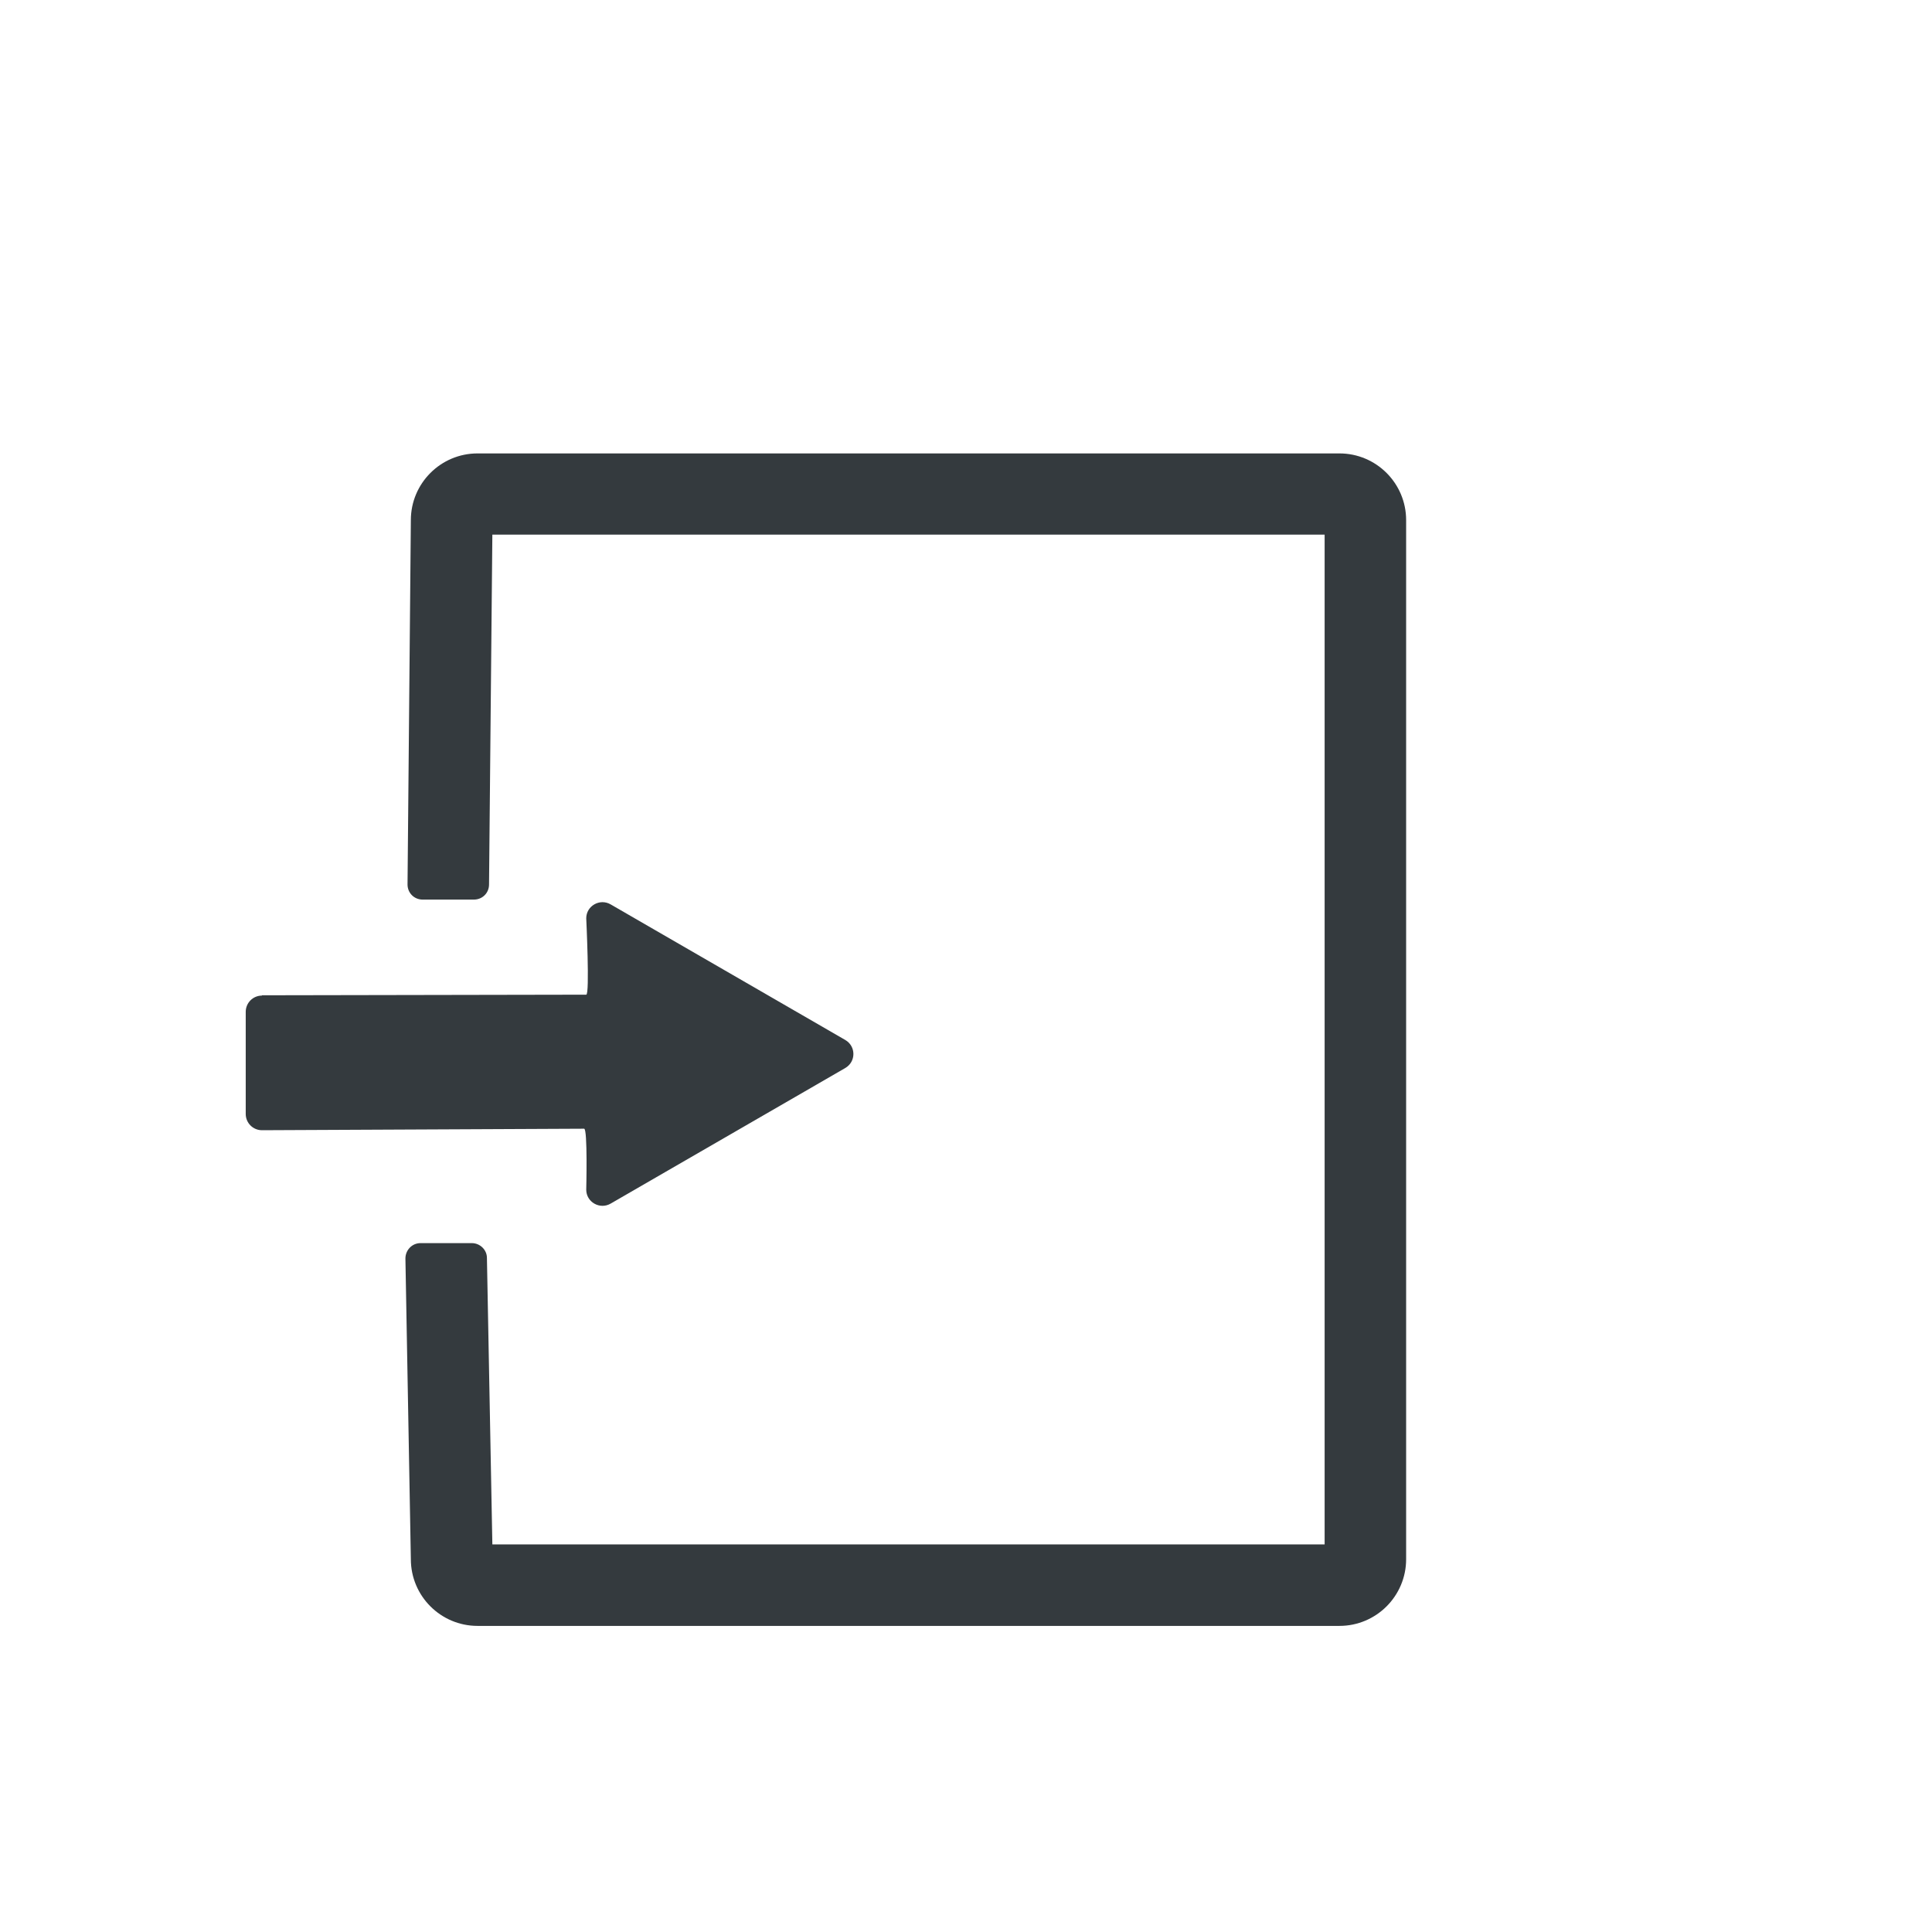 <?xml version="1.0" encoding="UTF-8"?>
<svg id="Layer_1" xmlns="http://www.w3.org/2000/svg" viewBox="0 0 64 64">
  <path d="M44.37,15.02H15.82c-1.22,0-2.21.99-2.21,2.21l-.11,12.07c0,.28.22.5.5.5h1.7c.28,0,.5-.22.5-.5l.11-11.59h27.57v33.45h-27.57l-.18-9.49c0-.27-.23-.49-.5-.49h-1.7c-.28,0-.5.23-.5.51l.18,9.96c0,1.22.99,2.21,2.21,2.21h28.55c1.22,0,2.21-.99,2.21-2.21V17.23c0-1.22-.99-2.21-2.21-2.21Z" fill="#343a3e"/>
  <path d="M8.67,32.97l10.75-.02c.12,0,0-2.53,0-2.53,0-.41.45-.67.81-.46l7.77,4.49c.36.21.36.72,0,.93l-7.77,4.49c-.36.21-.81-.05-.81-.46,0,0,.05-2.02-.07-2.02l-10.67.05c-.3,0-.54-.24-.54-.54v-3.38c0-.3.24-.54.54-.54Z" fill="#343a3e"/>
</svg>